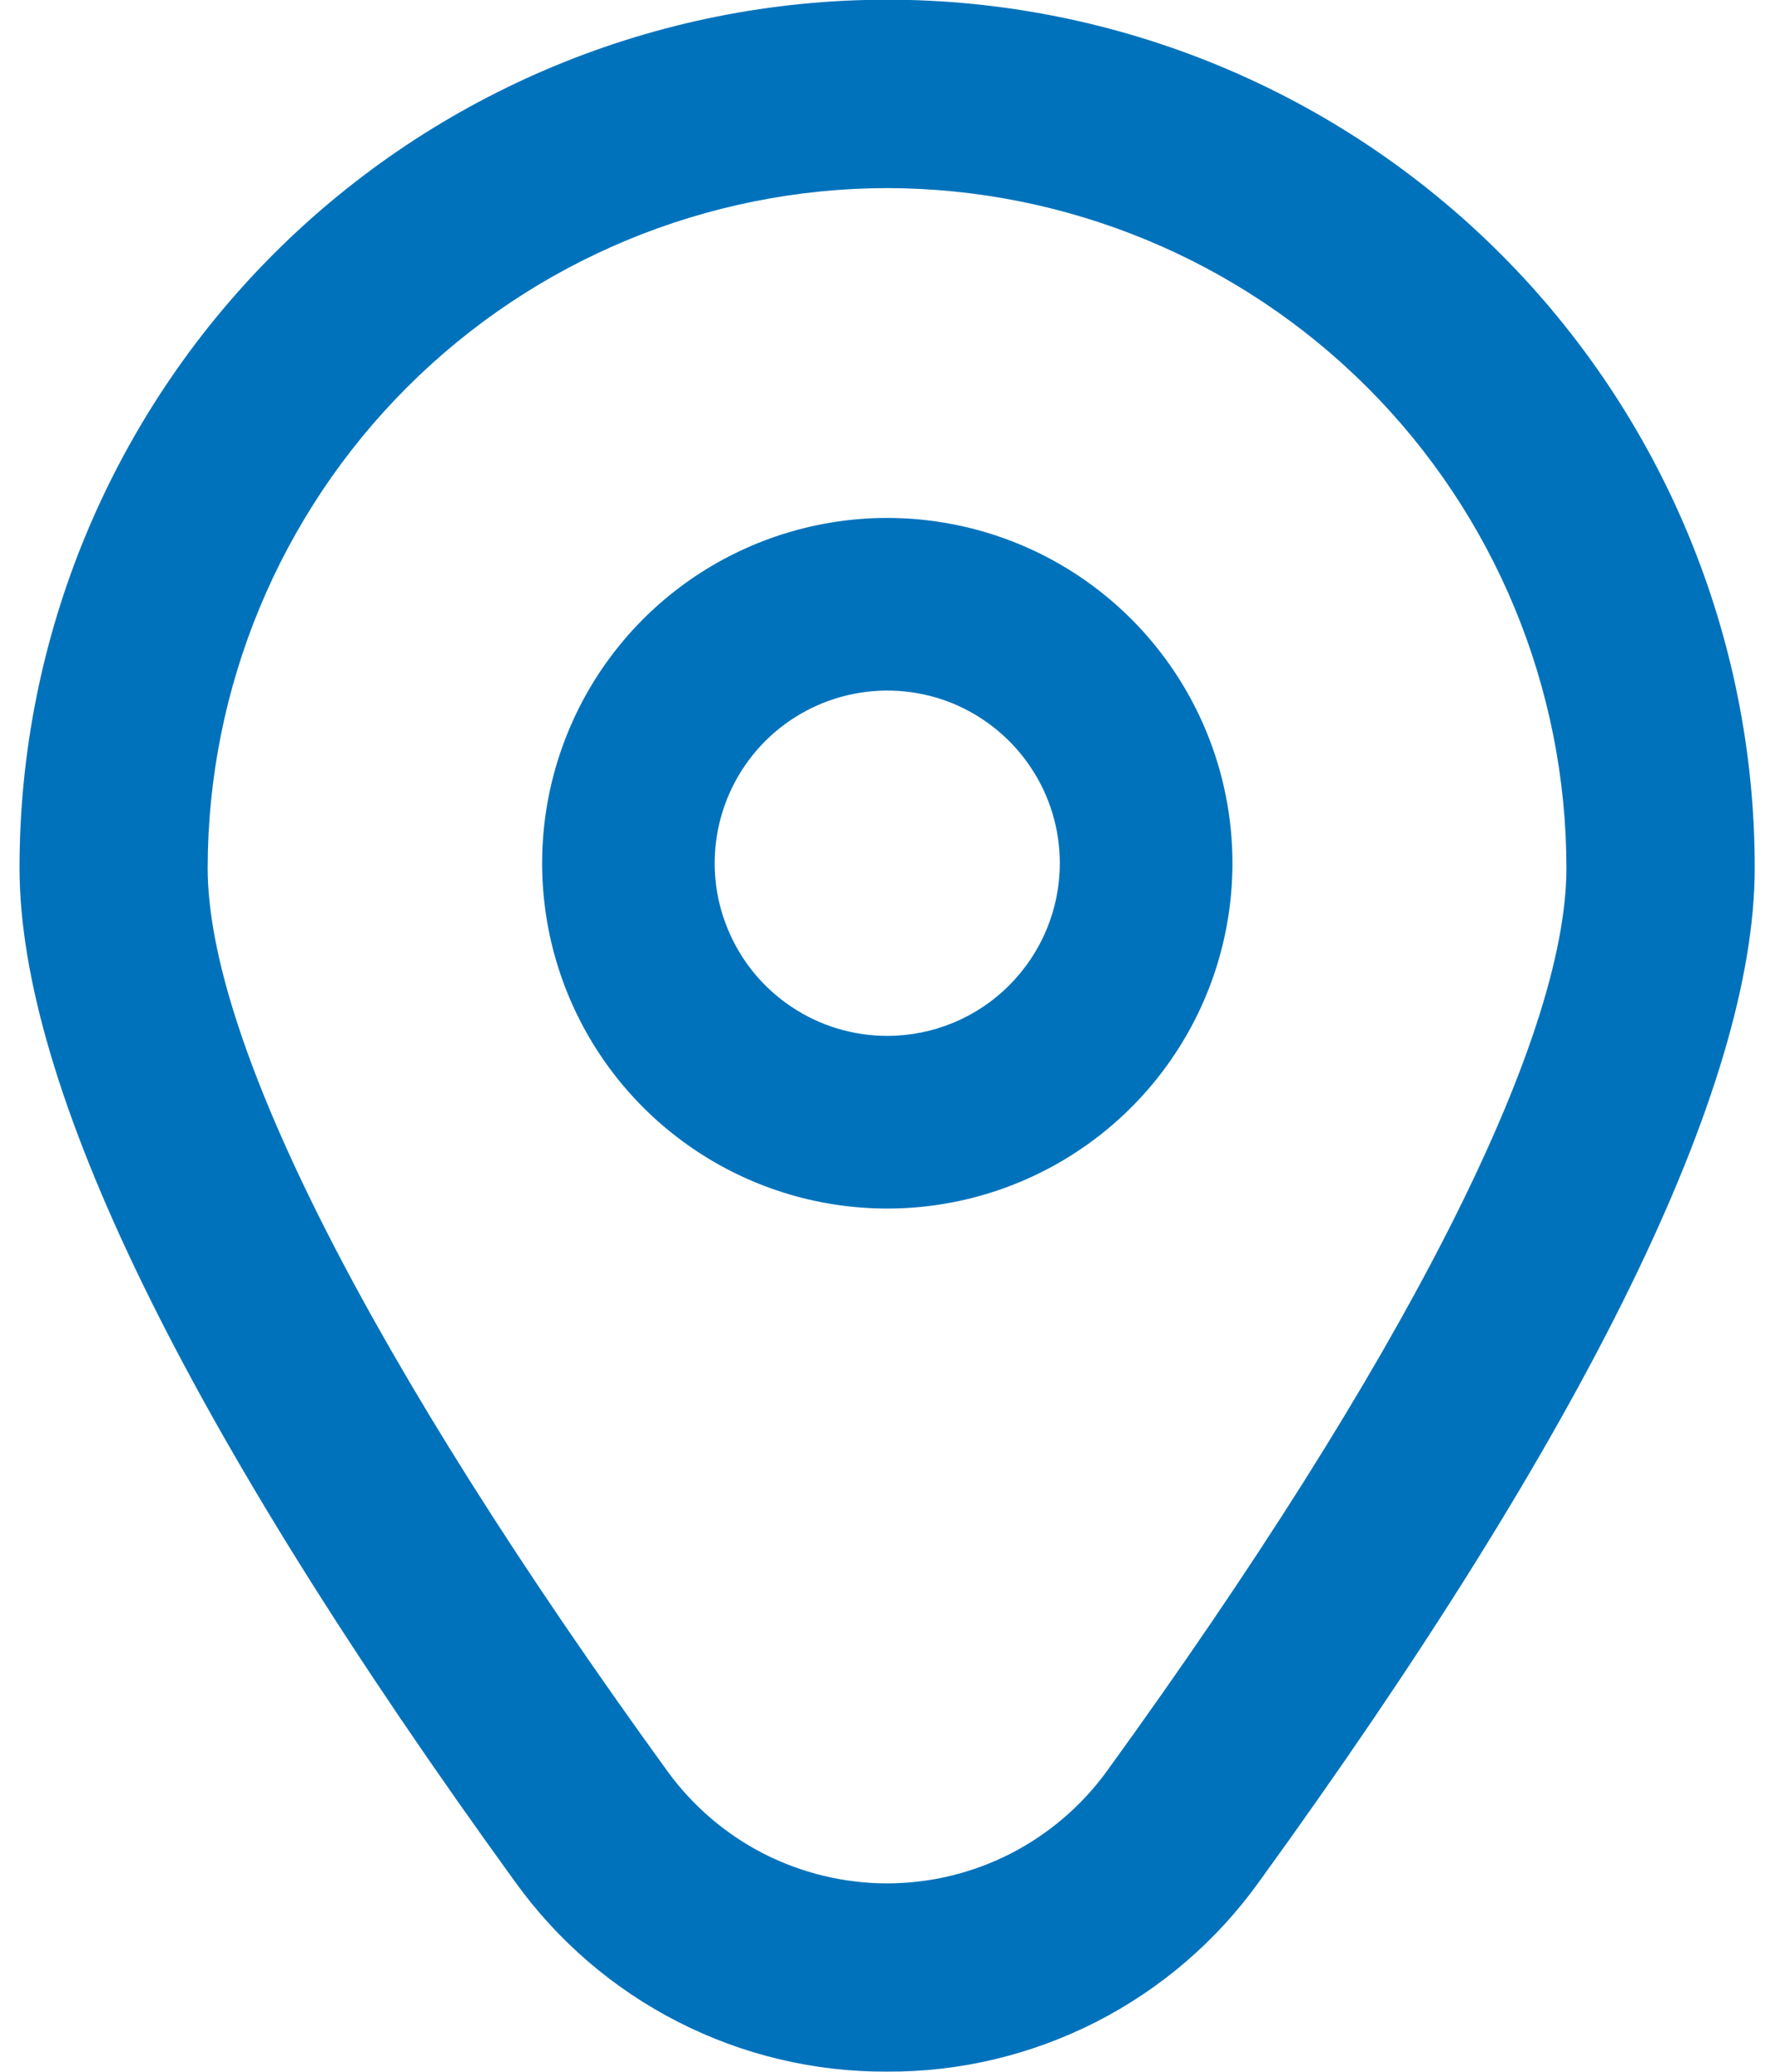 <svg width="12" height="14" viewBox="0 0 12 14" fill="none" xmlns="http://www.w3.org/2000/svg">
<path d="M5.998 3.5C5.537 3.5 5.086 3.637 4.702 3.893C4.318 4.15 4.019 4.514 3.843 4.94C3.666 5.367 3.62 5.836 3.71 6.289C3.8 6.741 4.022 7.157 4.348 7.483C4.675 7.81 5.091 8.032 5.543 8.122C5.996 8.212 6.465 8.166 6.891 7.989C7.318 7.812 7.682 7.513 7.938 7.13C8.195 6.746 8.332 6.295 8.332 5.833C8.332 5.214 8.086 4.621 7.648 4.183C7.211 3.746 6.617 3.5 5.998 3.5ZM5.998 7C5.768 7 5.542 6.932 5.35 6.803C5.158 6.675 5.009 6.493 4.921 6.28C4.832 6.067 4.809 5.832 4.854 5.606C4.899 5.379 5.01 5.172 5.173 5.008C5.337 4.845 5.544 4.734 5.771 4.689C5.997 4.644 6.232 4.667 6.445 4.755C6.658 4.844 6.84 4.993 6.968 5.185C7.097 5.377 7.165 5.603 7.165 5.833C7.165 6.143 7.042 6.439 6.823 6.658C6.605 6.877 6.308 7 5.998 7Z" fill="#0072BC"/>
<path d="M5.997 13.999C5.506 14.002 5.021 13.886 4.584 13.663C4.146 13.44 3.769 13.115 3.482 12.716C1.259 9.649 0.132 7.344 0.132 5.863C0.132 4.308 0.75 2.816 1.85 1.716C2.95 0.616 4.442 -0.002 5.997 -0.002C7.553 -0.002 9.045 0.616 10.145 1.716C11.245 2.816 11.863 4.308 11.863 5.863C11.863 7.344 10.735 9.649 8.512 12.716C8.226 13.115 7.848 13.44 7.411 13.663C6.973 13.886 6.488 14.002 5.997 13.999ZM5.997 1.271C4.779 1.273 3.612 1.757 2.751 2.618C1.89 3.479 1.405 4.647 1.404 5.865C1.404 7.037 2.508 9.205 4.513 11.97C4.683 12.204 4.906 12.395 5.164 12.527C5.422 12.658 5.708 12.727 5.997 12.727C6.287 12.727 6.572 12.658 6.83 12.527C7.088 12.395 7.312 12.204 7.482 11.97C9.486 9.205 10.59 7.037 10.59 5.865C10.589 4.647 10.105 3.479 9.244 2.618C8.382 1.757 7.215 1.273 5.997 1.271Z" fill="#0072BC"/>
</svg>
